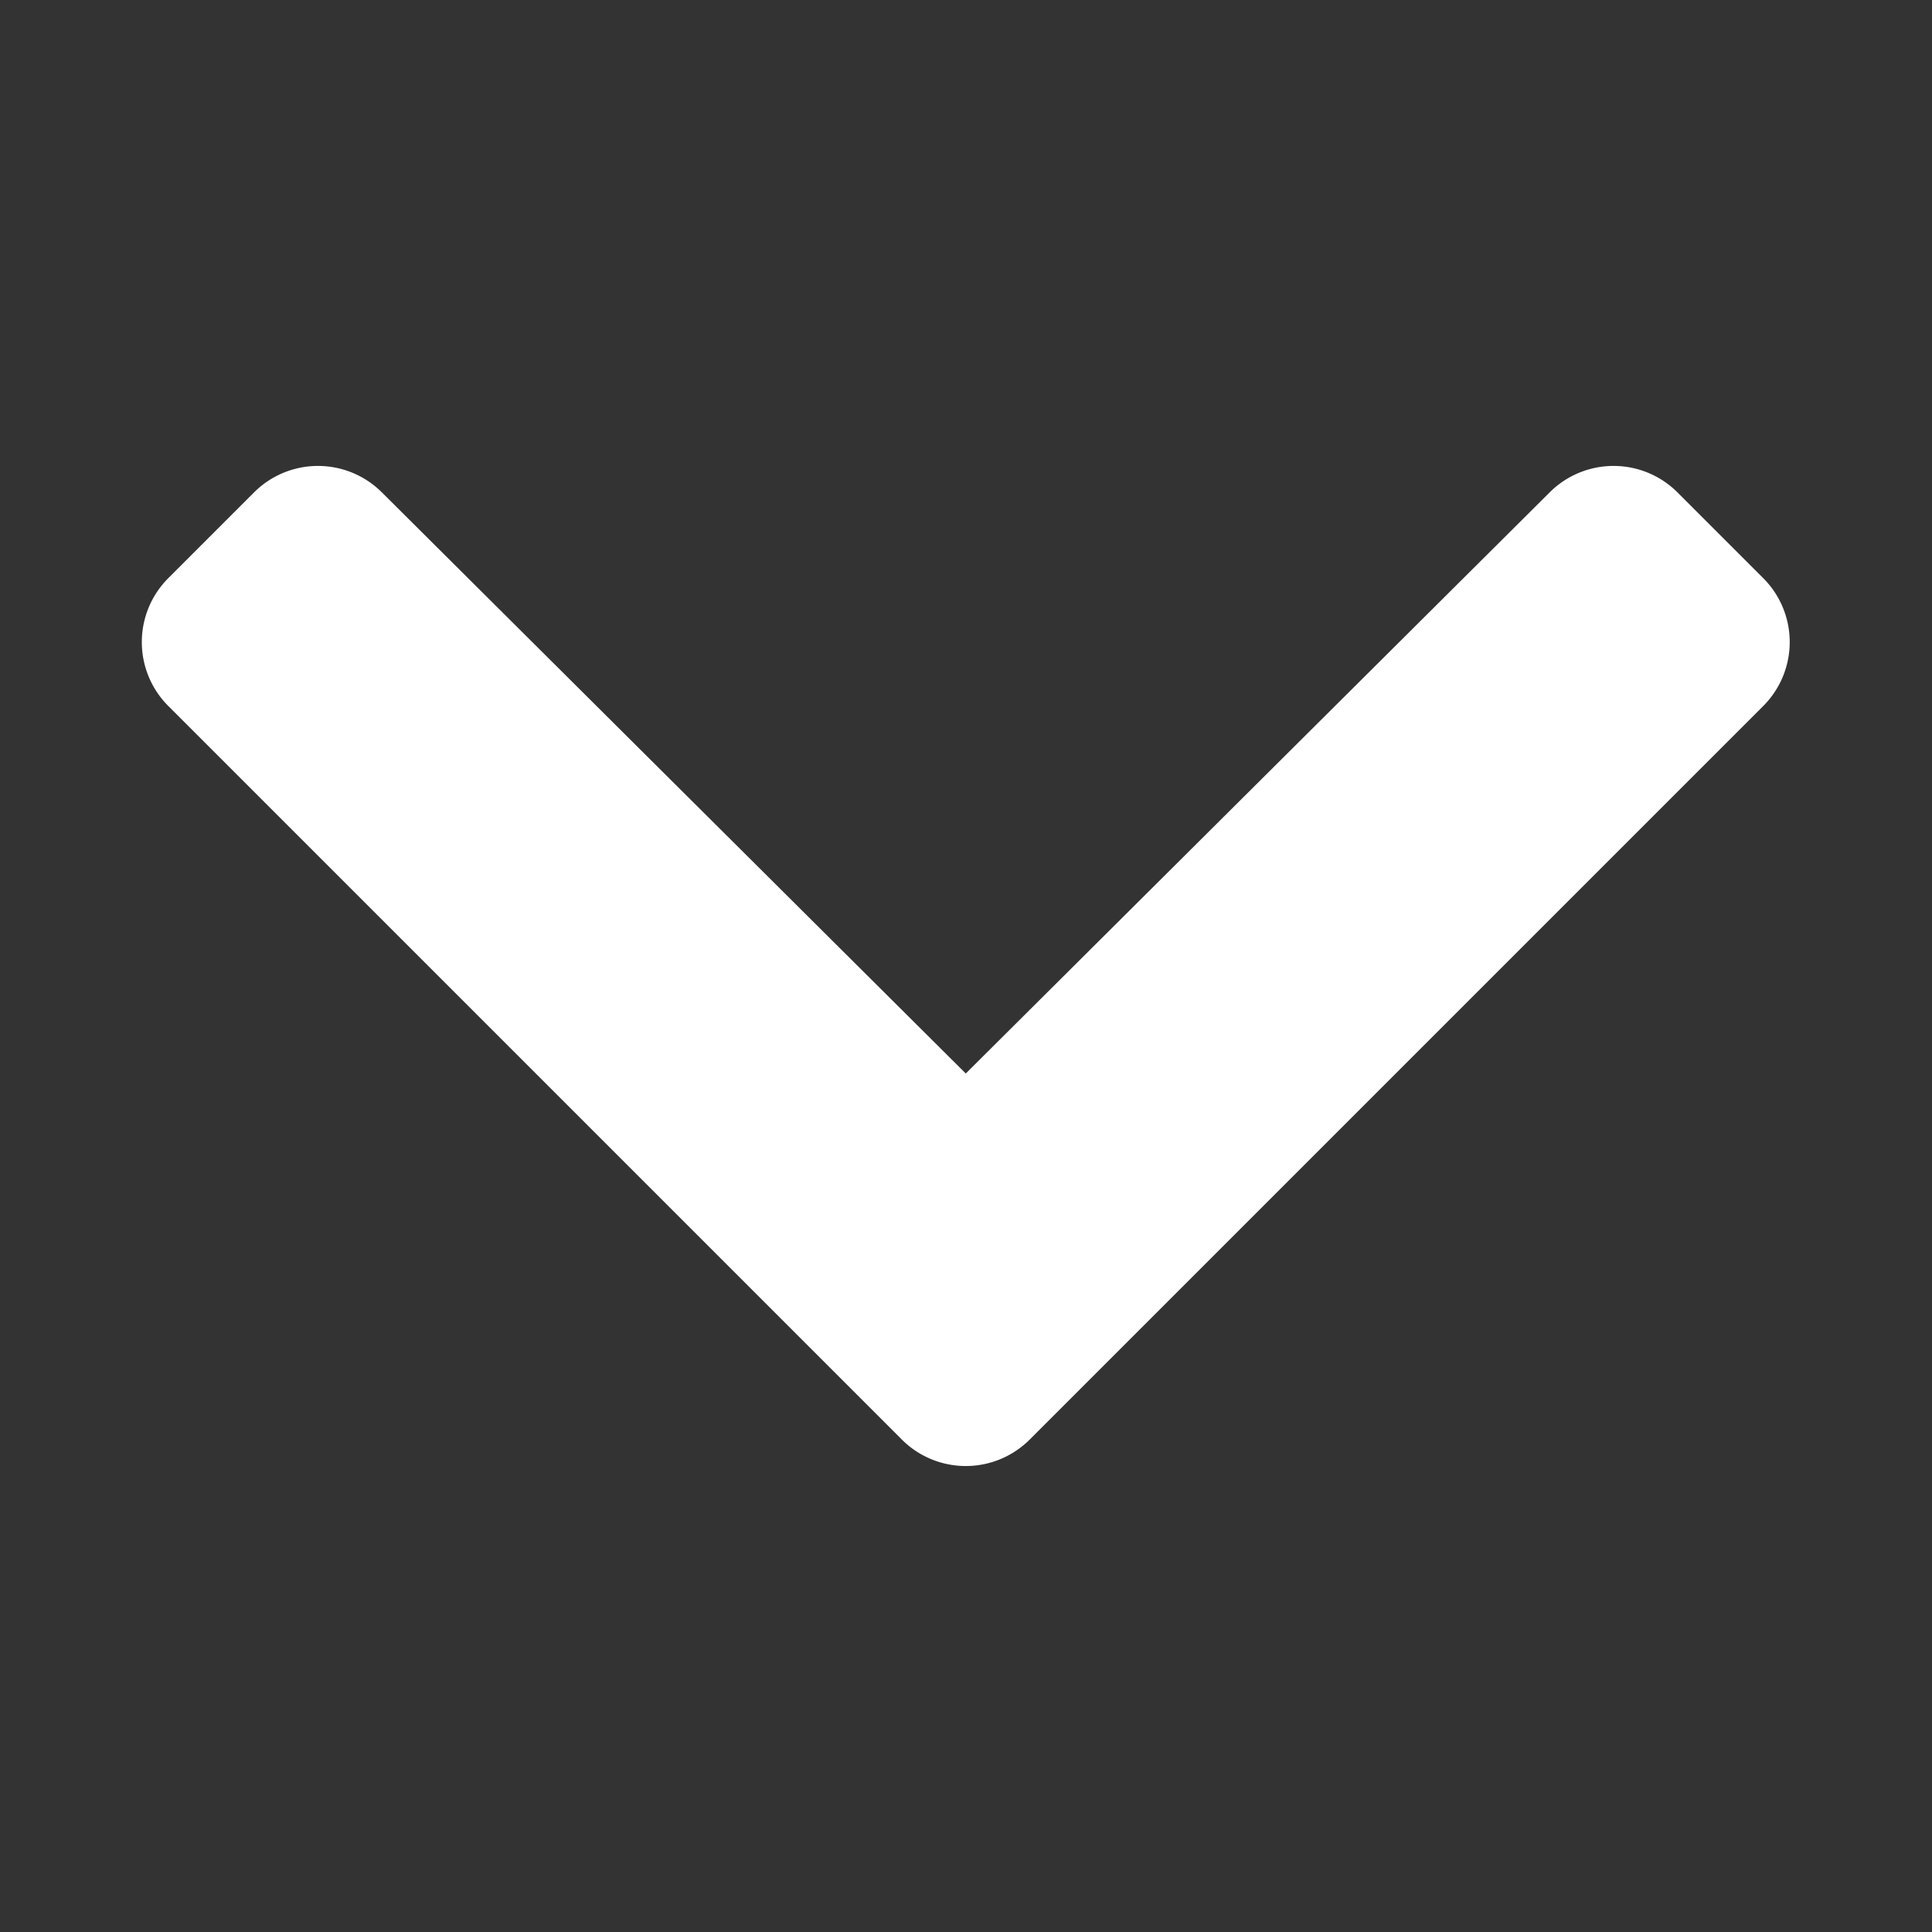 <svg id="ePJekUsTpBb1" xmlns="http://www.w3.org/2000/svg" viewBox="0 0 25 25" shape-rendering="geometricPrecision" text-rendering="geometricPrecision"><rect x="0" y="0" width="25" height="25" fill="#333333" stroke="none"/><style>@keyframes ePJekUsTpBb2_to__to{0%{transform:translate(12.497px,12.5px)}50%{transform:translate(12.497px,16.5px)}to{transform:translate(12.5px,12.5px)}}</style><path d="m11.669 18.627-9.49-9.49a1.17 1.17 0 0 1 0-1.657l1.107-1.107a1.17 1.17 0 0 1 1.655-.002l7.556 7.52 7.556-7.52a1.17 1.17 0 0 1 1.655.002l1.107 1.107a1.17 1.17 0 0 1 0 1.657l-9.49 9.49a1.17 1.17 0 0 1-1.656 0" fill="#fff" style="animation:ePJekUsTpBb2_to__to 1000ms linear infinite normal forwards"/></svg>